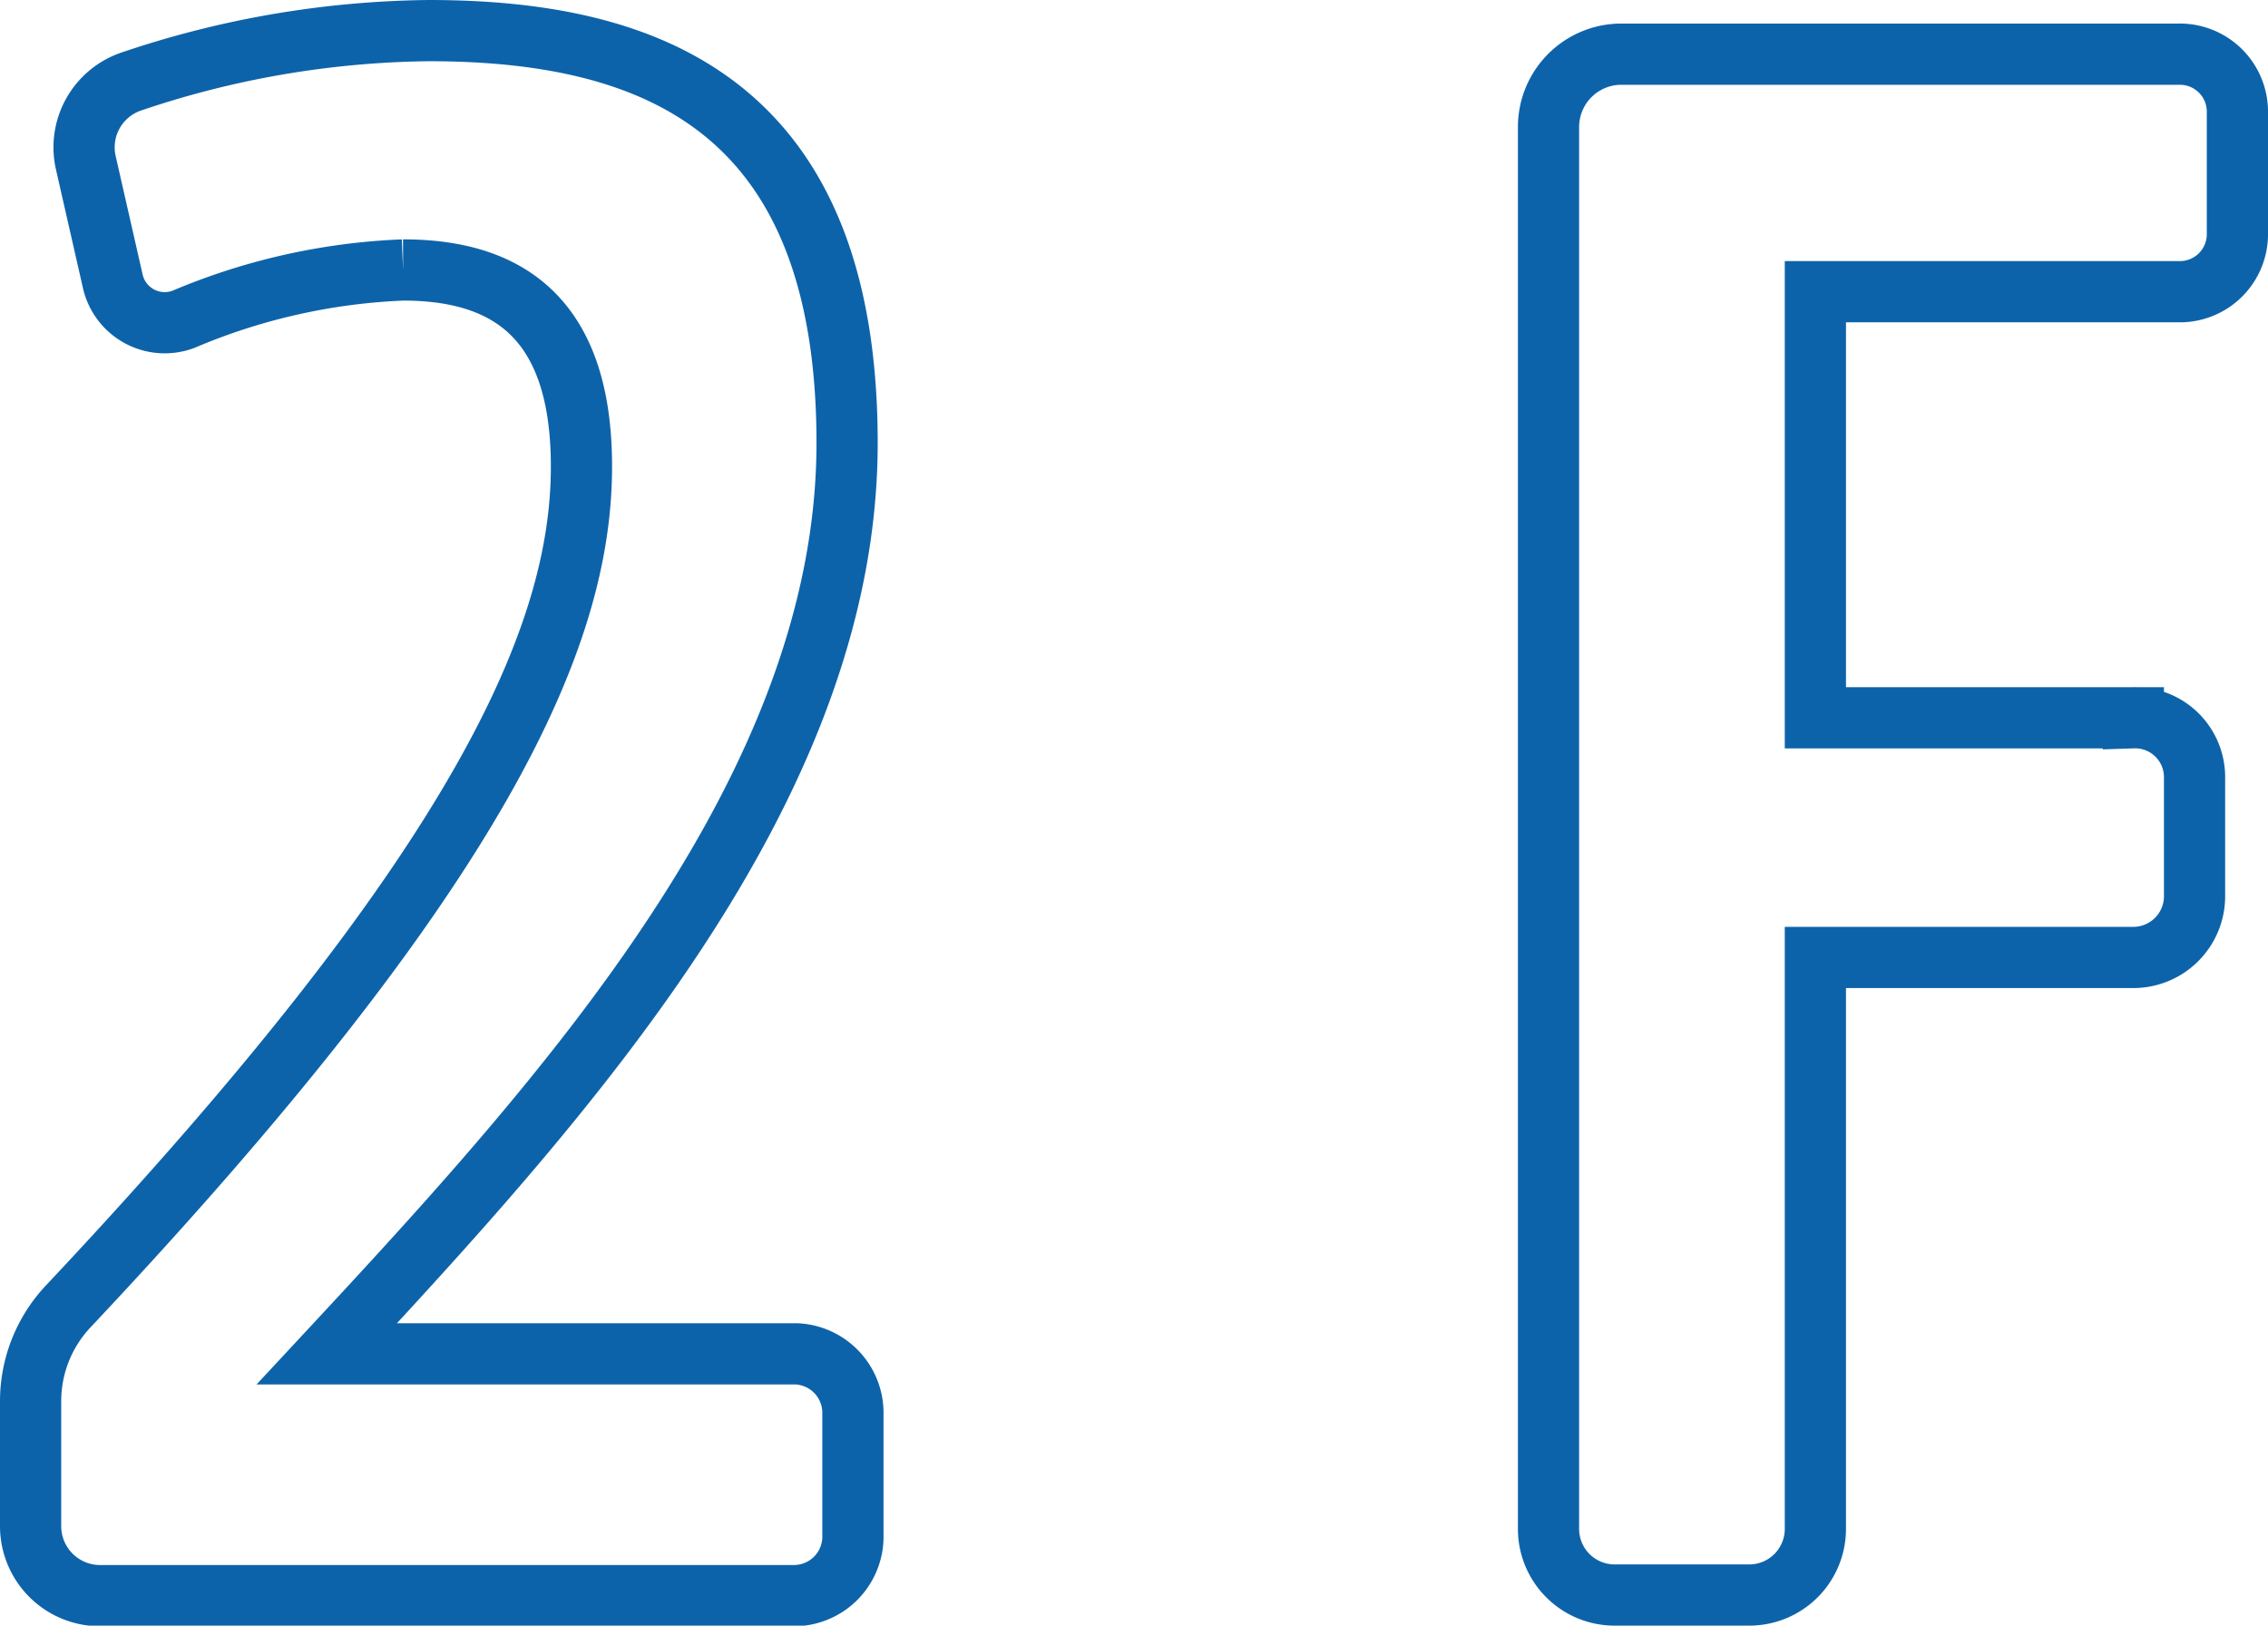 <svg xmlns="http://www.w3.org/2000/svg" viewBox="0 0 74.11 53.11"><path d="M27.87 46.21v3.92a1.93 1.93 0 01-1.92 2H3.25A2.27 2.27 0 011 49.87v-4.11a4.52 4.52 0 011.22-3.07C15.69 28.38 19 20.82 19 15.24c0-4.75-2.31-6.42-5.83-6.42A20.42 20.42 0 006 10.43a1.74 1.74 0 01-2.31-1.22L2.8 5.3a2.27 2.27 0 011.47-2.63A31.27 31.27 0 0114 1c7.2 0 13.68 2.37 13.68 13.47 0 11.29-9.24 21.42-17 29.76H26a1.93 1.93 0 011.87 1.98zM73.11 3.69v3.92a1.88 1.88 0 01-1.92 1.92H59.32v13.92h10.39a1.94 1.94 0 012 1.92v3.91a2 2 0 01-2 2H59.32v18.65a2.16 2.16 0 01-2.18 2.18h-4.36a2.16 2.16 0 01-2.18-2.18V4.14A2.38 2.38 0 0153 1.77h18.19a1.88 1.88 0 011.92 1.92z" fill="none" stroke="#0d63aa" stroke-miterlimit="10" stroke-width="2" data-name="レイヤー 2"/></svg>